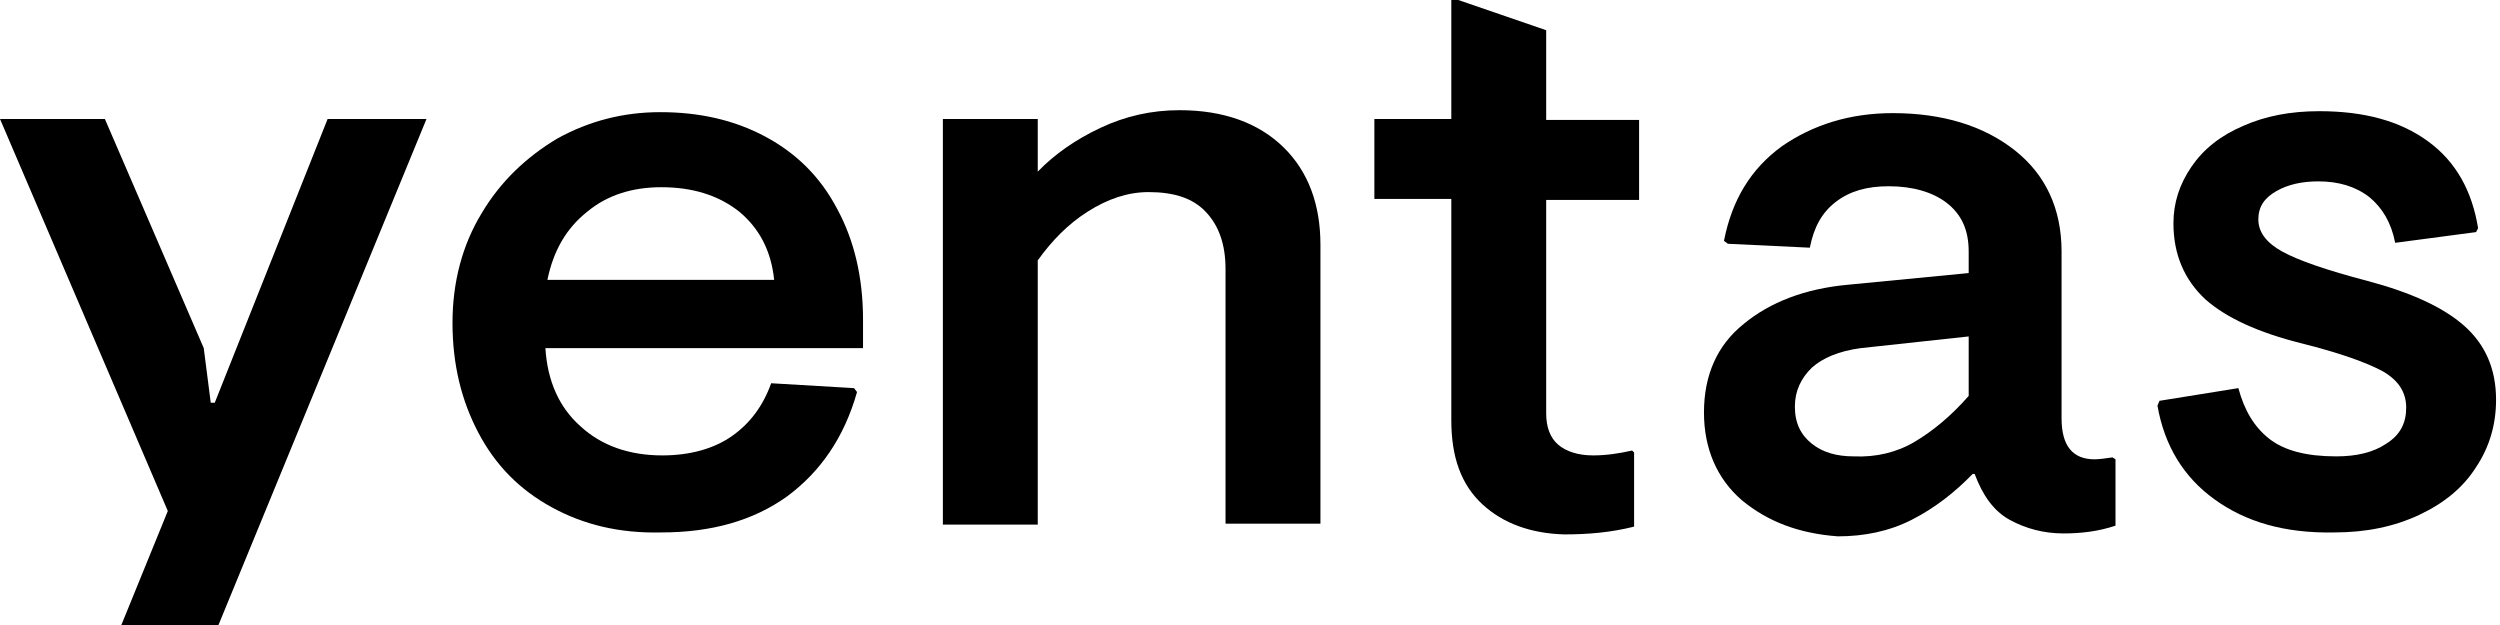 <svg width="80" height="20" viewBox="0 0 80 20" fill="none" xmlns="http://www.w3.org/2000/svg">
<g clip-path="url(#clip0_2746_7215)">
<path d="M5.37 16.352L0 3.807H3.356L6.52 11.14L6.744 12.888H6.872L10.484 3.807H13.648L6.169 22H3.068L5.37 16.352Z" fill="black"/>
<path d="M17.645 16.227C16.622 15.665 15.855 14.885 15.312 13.855C14.768 12.825 14.48 11.671 14.48 10.329C14.48 9.018 14.8 7.833 15.407 6.834C16.015 5.804 16.846 5.024 17.837 4.431C18.859 3.869 19.946 3.589 21.129 3.589C22.375 3.589 23.494 3.838 24.485 4.369C25.476 4.899 26.243 5.648 26.786 6.678C27.329 7.677 27.617 8.862 27.617 10.235V11.14H17.453C17.517 12.201 17.901 13.044 18.572 13.637C19.243 14.261 20.138 14.573 21.193 14.573C22.088 14.573 22.855 14.355 23.43 13.949C24.005 13.543 24.421 12.982 24.677 12.264L27.329 12.42L27.425 12.545C27.01 14.011 26.243 15.104 25.188 15.884C24.101 16.664 22.759 17.038 21.161 17.038C19.818 17.07 18.668 16.789 17.645 16.227ZM24.773 8.956C24.677 8.02 24.293 7.302 23.654 6.772C22.983 6.241 22.151 5.991 21.161 5.991C20.234 5.991 19.435 6.241 18.795 6.772C18.124 7.302 17.709 8.02 17.517 8.956H24.773Z" fill="black"/>
<path d="M30.172 3.807H33.208V5.492C33.752 4.93 34.423 4.462 35.222 4.088C36.021 3.713 36.852 3.526 37.747 3.526C39.153 3.526 40.272 3.932 41.071 4.712C41.87 5.492 42.254 6.553 42.254 7.833V16.757H39.217V8.613C39.217 7.801 38.994 7.208 38.578 6.772C38.163 6.335 37.555 6.147 36.756 6.147C36.085 6.147 35.446 6.366 34.806 6.772C34.167 7.177 33.656 7.708 33.208 8.332V16.788H30.172V3.807Z" fill="black"/>
<path d="M47.432 16.133C46.761 15.509 46.442 14.636 46.442 13.45V6.366H43.98V3.807H46.442V0H46.665L49.478 0.967V3.838H52.451V6.397H49.478V13.231C49.478 13.668 49.606 14.011 49.862 14.23C50.117 14.448 50.501 14.573 50.98 14.573C51.396 14.573 51.811 14.511 52.227 14.417L52.291 14.479V16.851C51.556 17.038 50.821 17.101 50.053 17.101C48.999 17.07 48.104 16.757 47.432 16.133Z" fill="black"/>
<path d="M55.742 16.009C54.943 15.322 54.527 14.355 54.527 13.2C54.527 12.014 54.943 11.047 55.806 10.36C56.637 9.674 57.756 9.237 59.13 9.112L62.998 8.738V8.051C62.998 7.365 62.774 6.865 62.294 6.491C61.847 6.148 61.208 5.96 60.441 5.96C59.737 5.96 59.194 6.116 58.746 6.46C58.299 6.803 58.043 7.271 57.915 7.926L55.294 7.801L55.167 7.708C55.422 6.397 56.03 5.399 57.02 4.681C58.011 3.994 59.194 3.62 60.568 3.62C62.166 3.62 63.477 4.026 64.468 4.806C65.459 5.586 65.97 6.678 65.97 8.051V13.387C65.97 14.261 66.322 14.698 67.025 14.698C67.185 14.698 67.376 14.667 67.6 14.636L67.696 14.698V16.82C67.153 17.007 66.577 17.07 66.034 17.07C65.395 17.07 64.819 16.913 64.308 16.633C63.797 16.352 63.445 15.852 63.189 15.166H63.125C62.55 15.759 61.911 16.258 61.176 16.633C60.441 17.007 59.641 17.163 58.81 17.163C57.564 17.07 56.573 16.695 55.742 16.009ZM61.272 14.136C61.847 13.793 62.422 13.325 62.998 12.669V10.766L59.545 11.14C58.842 11.234 58.331 11.453 57.979 11.765C57.628 12.108 57.436 12.514 57.436 13.013C57.436 13.543 57.628 13.918 57.979 14.199C58.331 14.479 58.778 14.604 59.322 14.604C60.025 14.636 60.696 14.479 61.272 14.136Z" fill="black"/>
<path d="M70.861 15.977C69.87 15.26 69.263 14.261 69.039 12.982L69.103 12.826L71.628 12.42C71.82 13.138 72.139 13.668 72.619 14.043C73.098 14.417 73.802 14.604 74.76 14.604C75.4 14.604 75.943 14.48 76.359 14.199C76.806 13.918 76.998 13.543 76.998 13.044C76.998 12.545 76.742 12.17 76.263 11.889C75.751 11.609 74.888 11.297 73.642 10.985C72.267 10.641 71.245 10.173 70.573 9.58C69.902 8.956 69.55 8.145 69.55 7.146C69.55 6.491 69.742 5.898 70.126 5.336C70.509 4.775 71.053 4.338 71.788 4.026C72.491 3.714 73.29 3.558 74.217 3.558C75.655 3.558 76.806 3.87 77.701 4.525C78.596 5.18 79.107 6.116 79.299 7.302L79.235 7.427L76.646 7.77C76.518 7.115 76.231 6.647 75.815 6.304C75.368 5.96 74.824 5.804 74.185 5.804C73.674 5.804 73.226 5.898 72.843 6.116C72.459 6.335 72.267 6.616 72.267 7.021C72.267 7.427 72.523 7.77 73.034 8.051C73.546 8.332 74.441 8.644 75.751 8.987C77.158 9.362 78.18 9.83 78.852 10.423C79.523 11.016 79.874 11.796 79.874 12.794C79.874 13.606 79.651 14.324 79.235 14.948C78.82 15.603 78.212 16.102 77.413 16.477C76.614 16.851 75.719 17.038 74.697 17.038C73.098 17.07 71.852 16.695 70.861 15.977Z" fill="black"/>
</g>
<defs>
<clipPath id="clip0_2746_7215">
<rect width="79.875" height="20" fill="white"/>
</clipPath>
</defs>
</svg>
